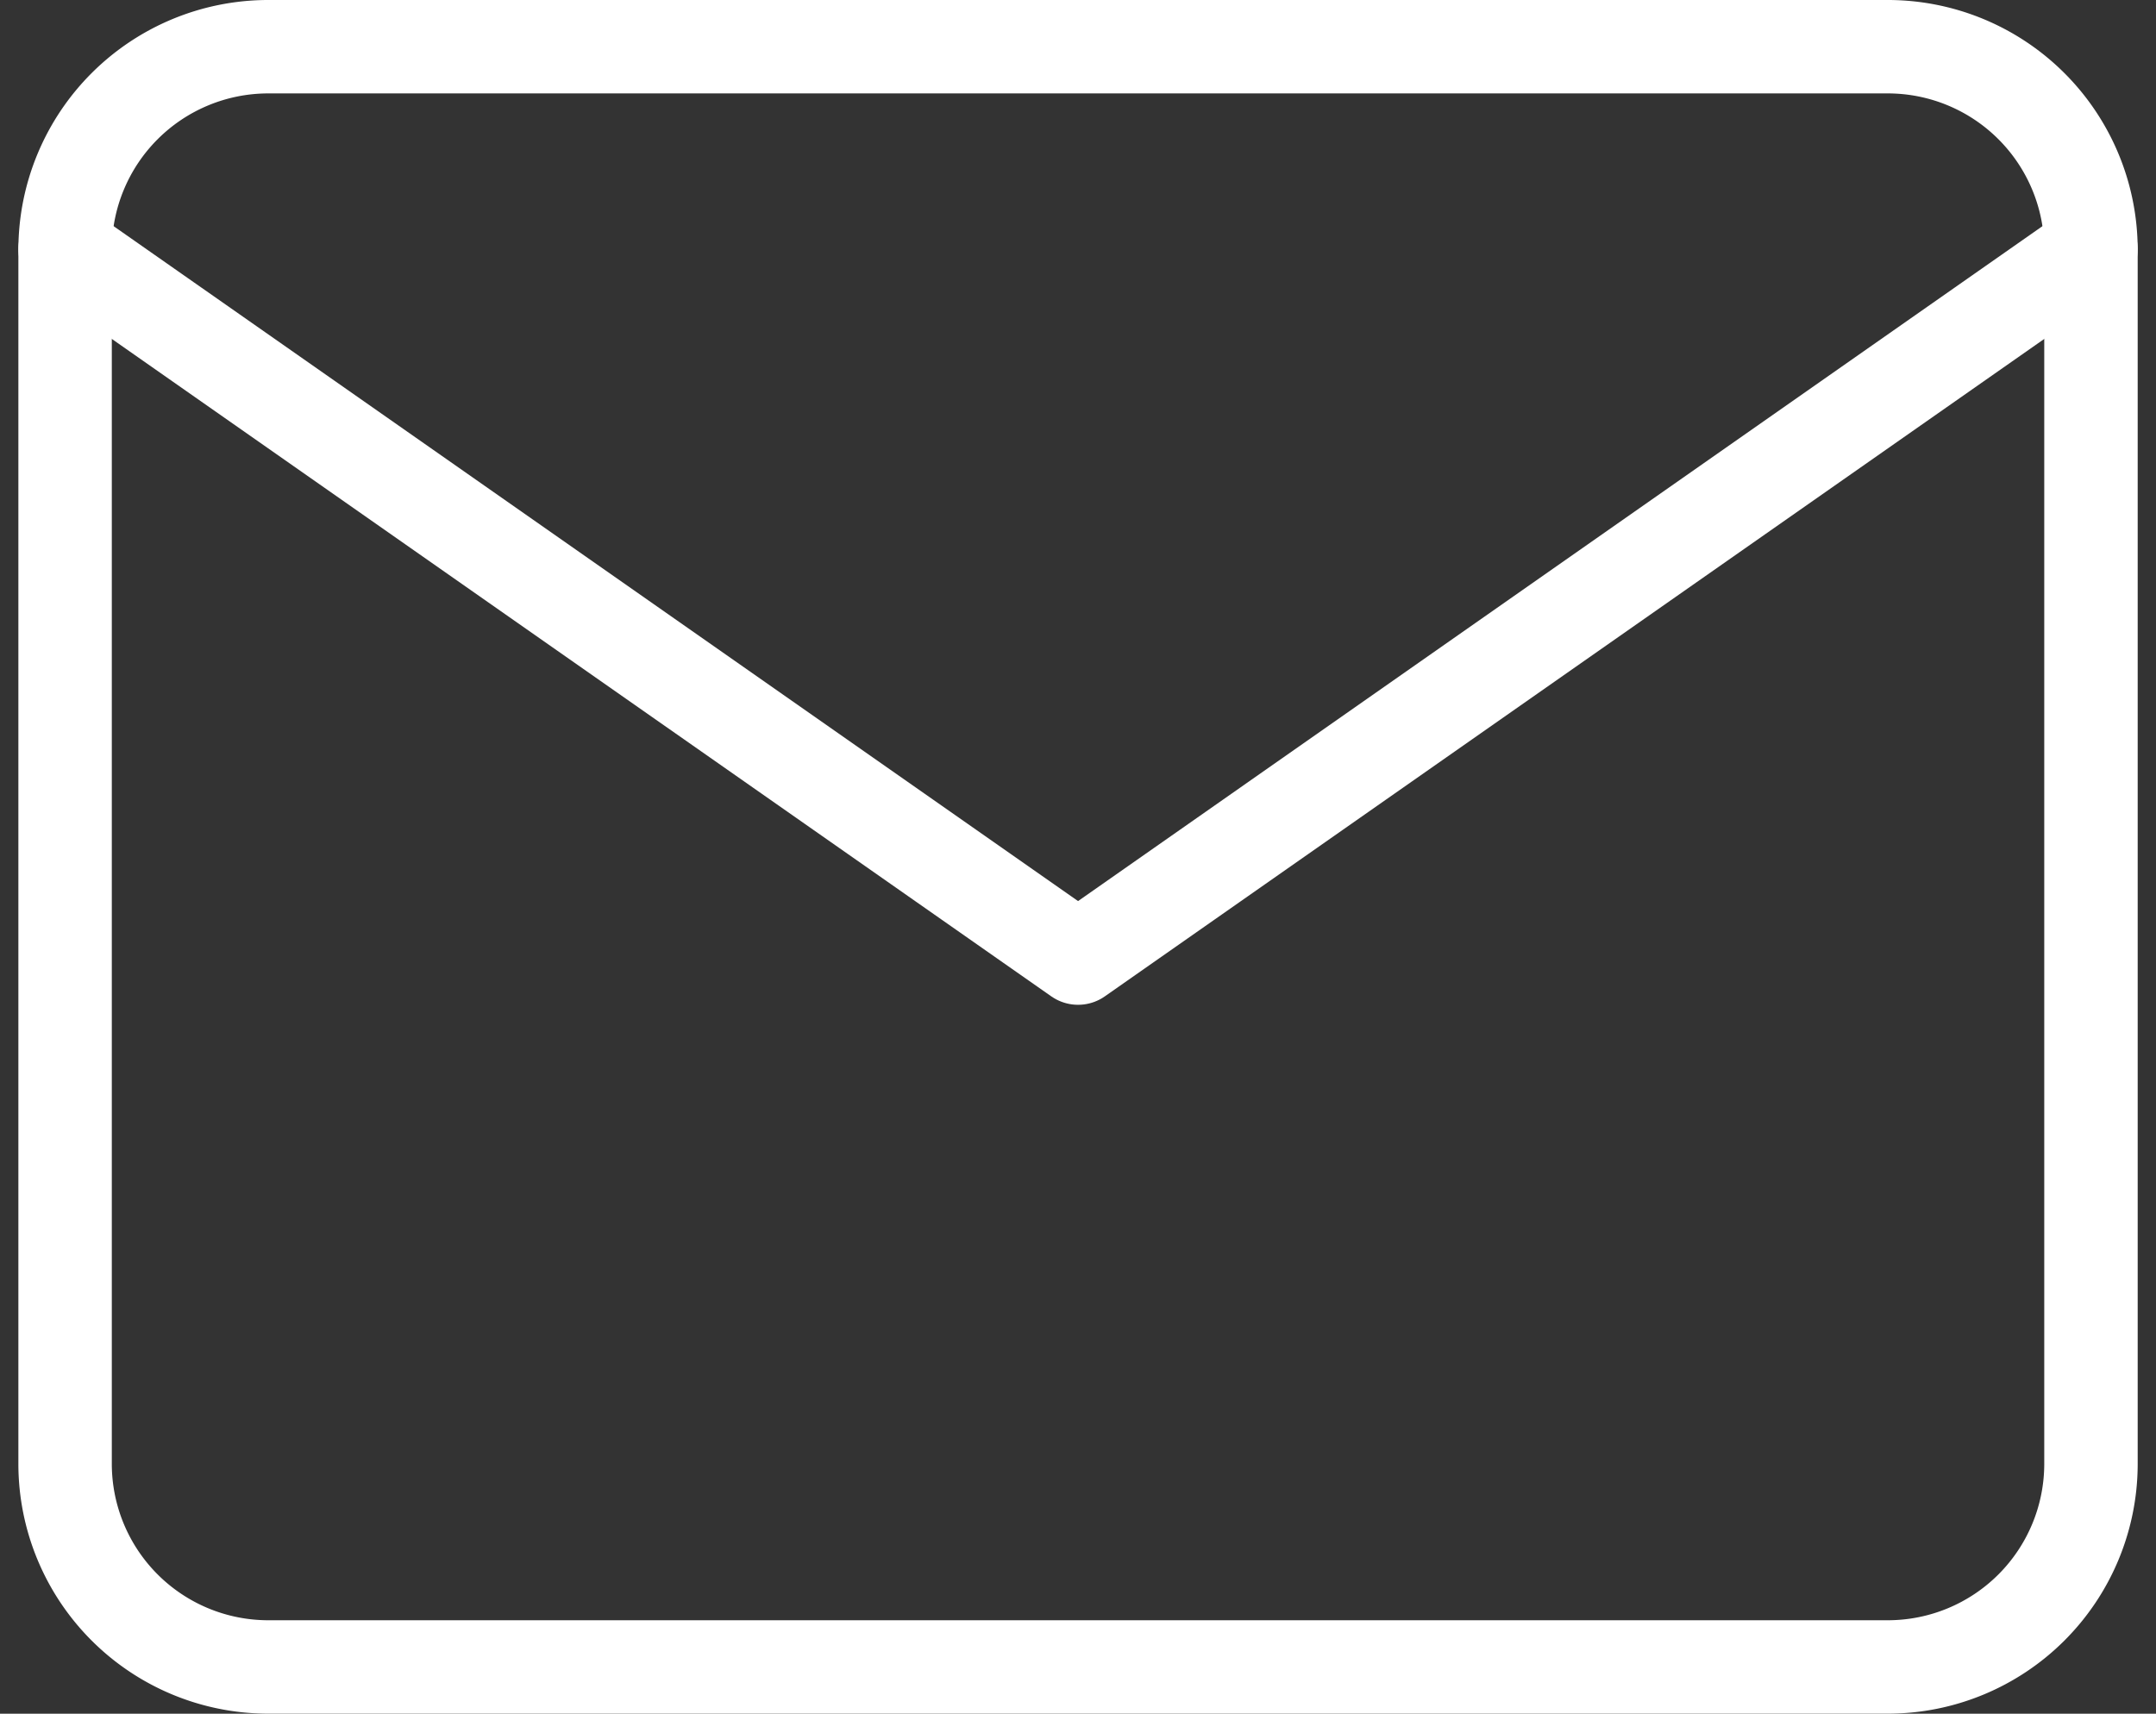 <svg xmlns="http://www.w3.org/2000/svg" width="34.612" height="27.519" viewBox="0 0 34.612 27.519">
    <rect x="0" y="0" width="34.612" height="27.519" fill="#333333" stroke="none"/>
    <g data-name="Icon feather-mail">
        <path data-name="Trazado 4756" d="M6.252 6h26.019a3.262 3.262 0 0 1 3.252 3.252v19.514a3.262 3.262 0 0 1-3.252 3.252H6.252A3.262 3.262 0 0 1 3 28.766V9.252A3.262 3.262 0 0 1 6.252 6z" transform="translate(-1.955 -5.25)" style="fill:none;stroke:#fff;stroke-linecap:round;stroke-linejoin:round;stroke-width:1.5px"/>
        <path data-name="Trazado 4757" d="M35.523 9 19.262 20.383 3 9" transform="translate(-1.955 -4.998)" style="fill:none;stroke:#fff;stroke-linecap:round;stroke-linejoin:round;stroke-width:1.5px"/>
    </g>
</svg>
